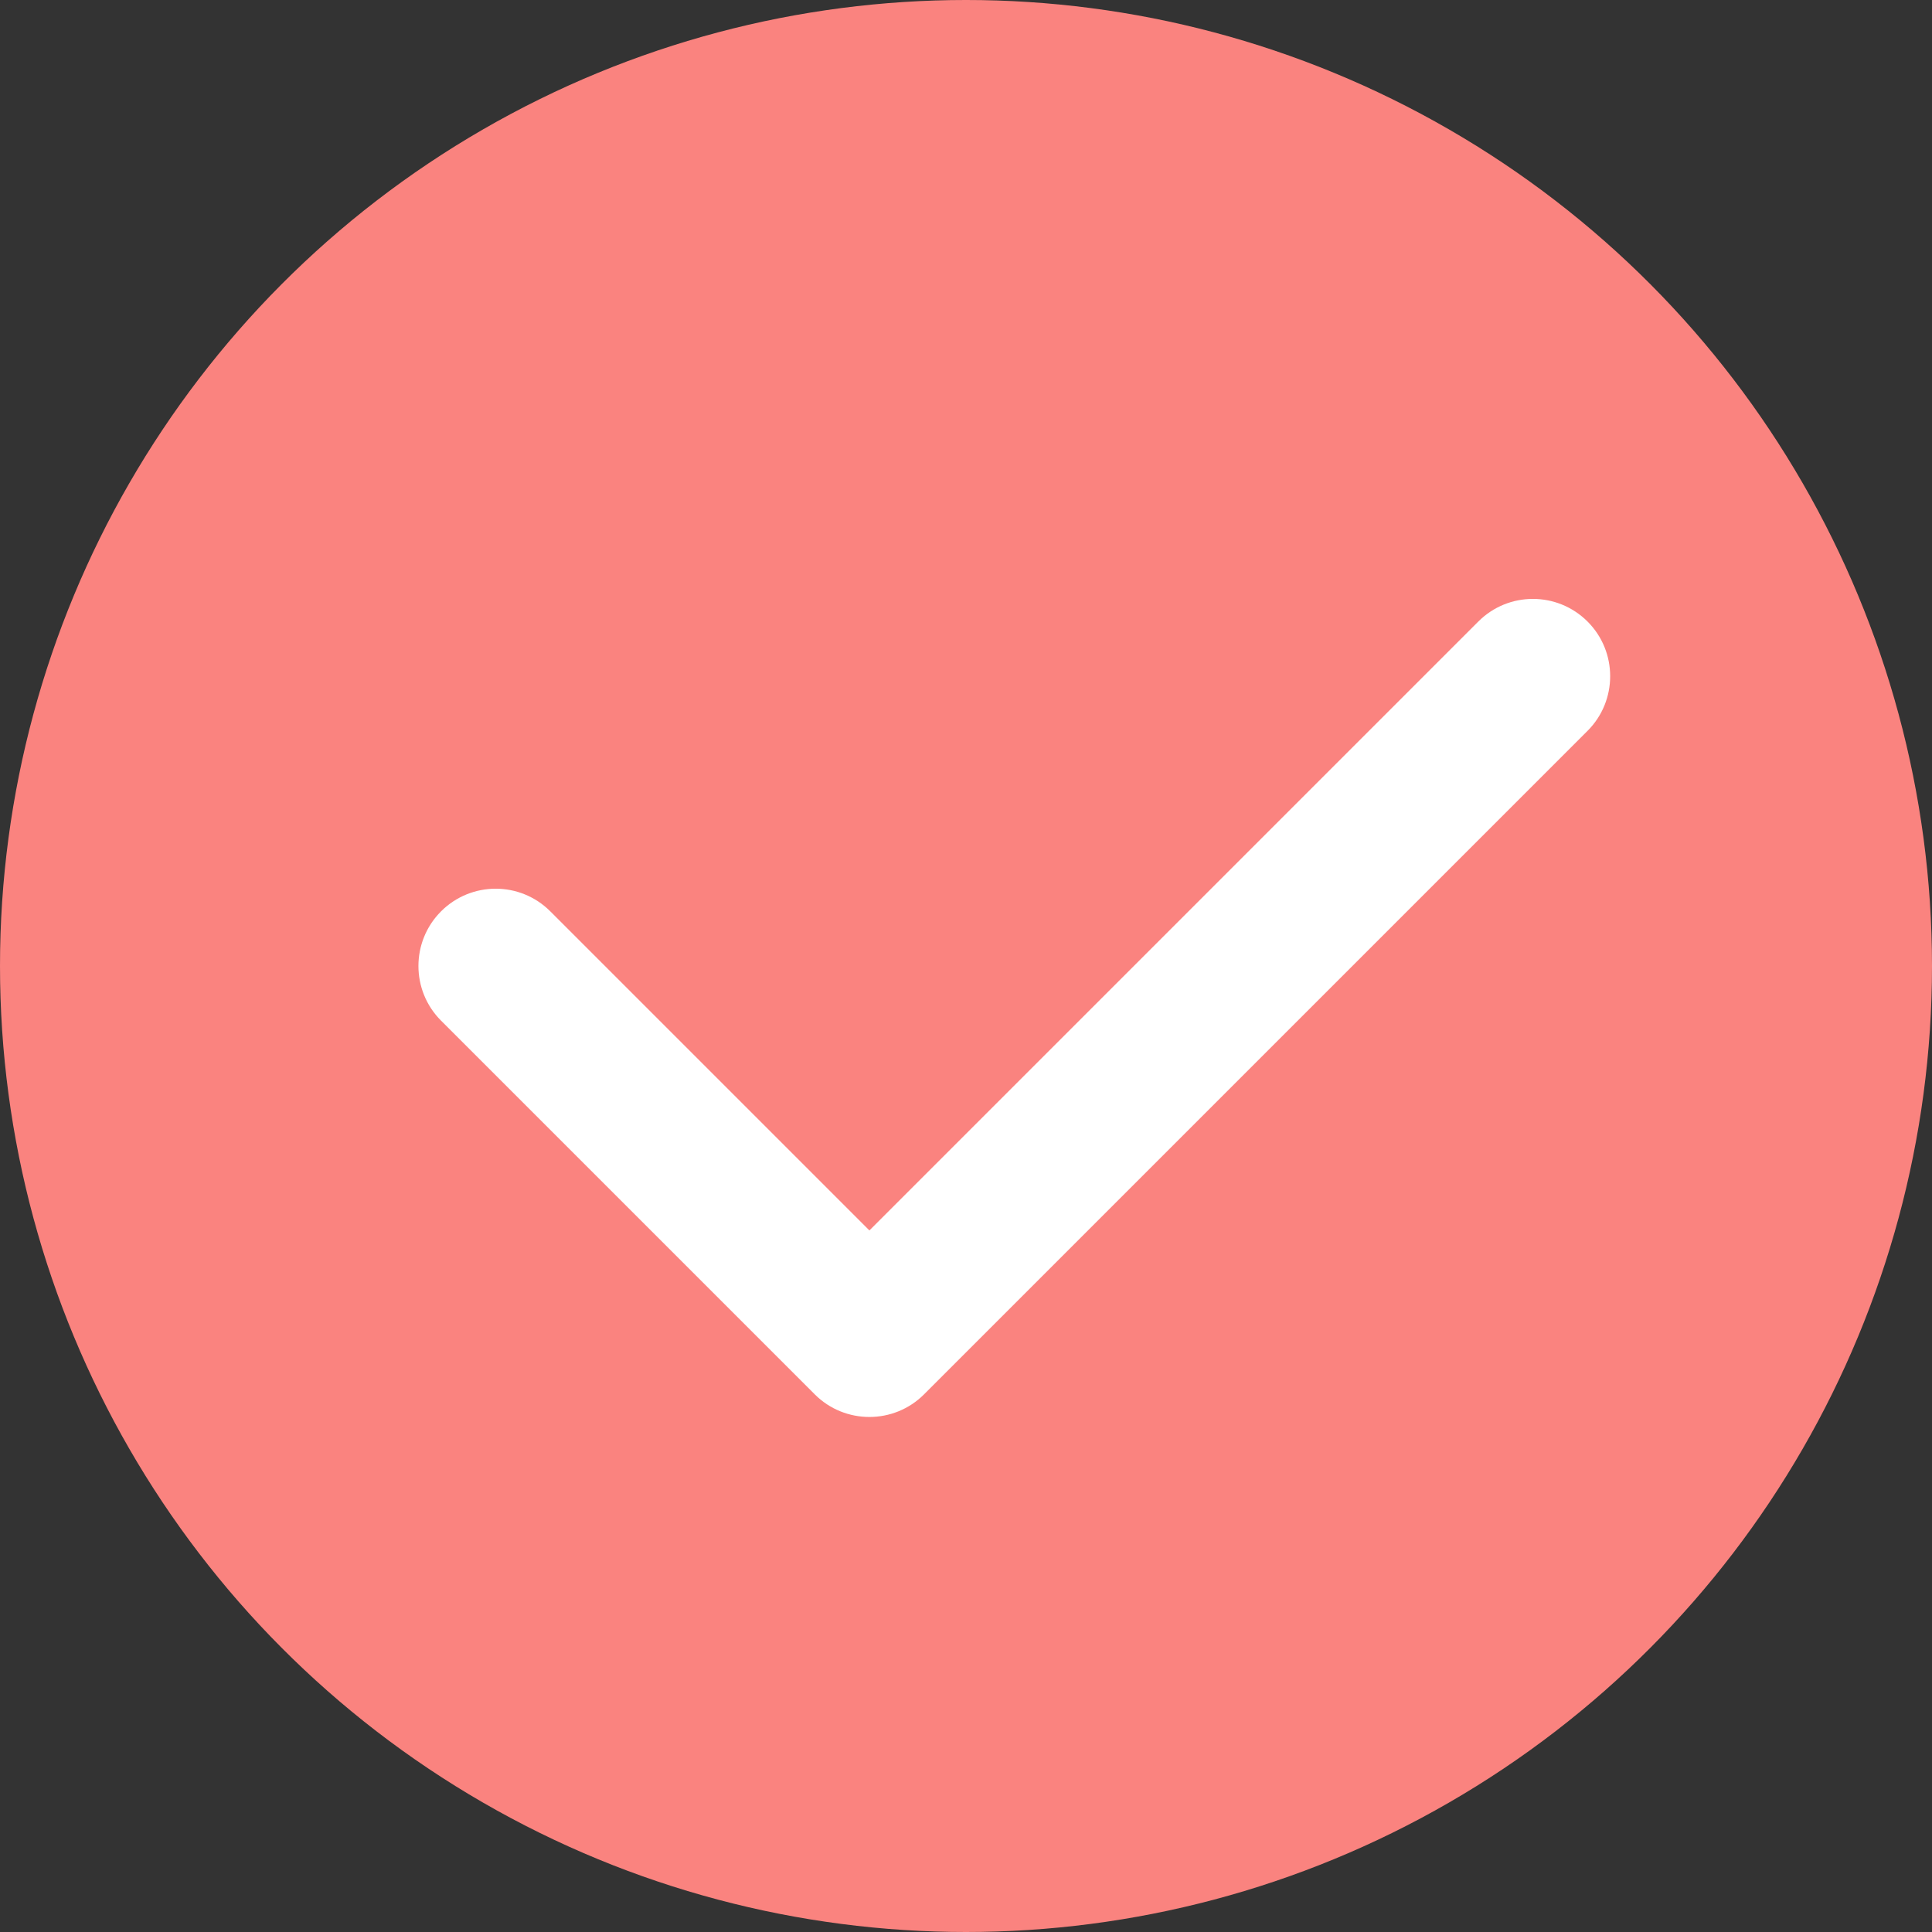 <svg width="25" height="25" viewBox="0 0 25 25" fill="none" xmlns="http://www.w3.org/2000/svg">
<rect x="0" y="0" width="25" height="25" fill="#333333" stroke="none"/>
<circle cx="12.5" cy="12.5" r="12.5" fill="#FA837F"/>
<path fill-rule="evenodd" clip-rule="evenodd" d="M10.543 18.043L5.707 13.207C5.317 12.817 5.317 12.183 5.707 11.793C6.098 11.402 6.731 11.402 7.121 11.793L11.25 15.922L19.129 8.043C19.519 7.652 20.152 7.652 20.543 8.043C20.933 8.433 20.933 9.067 20.543 9.457L11.957 18.043C11.567 18.433 10.933 18.433 10.543 18.043Z" fill="#FFFFFF"/>
</svg>
